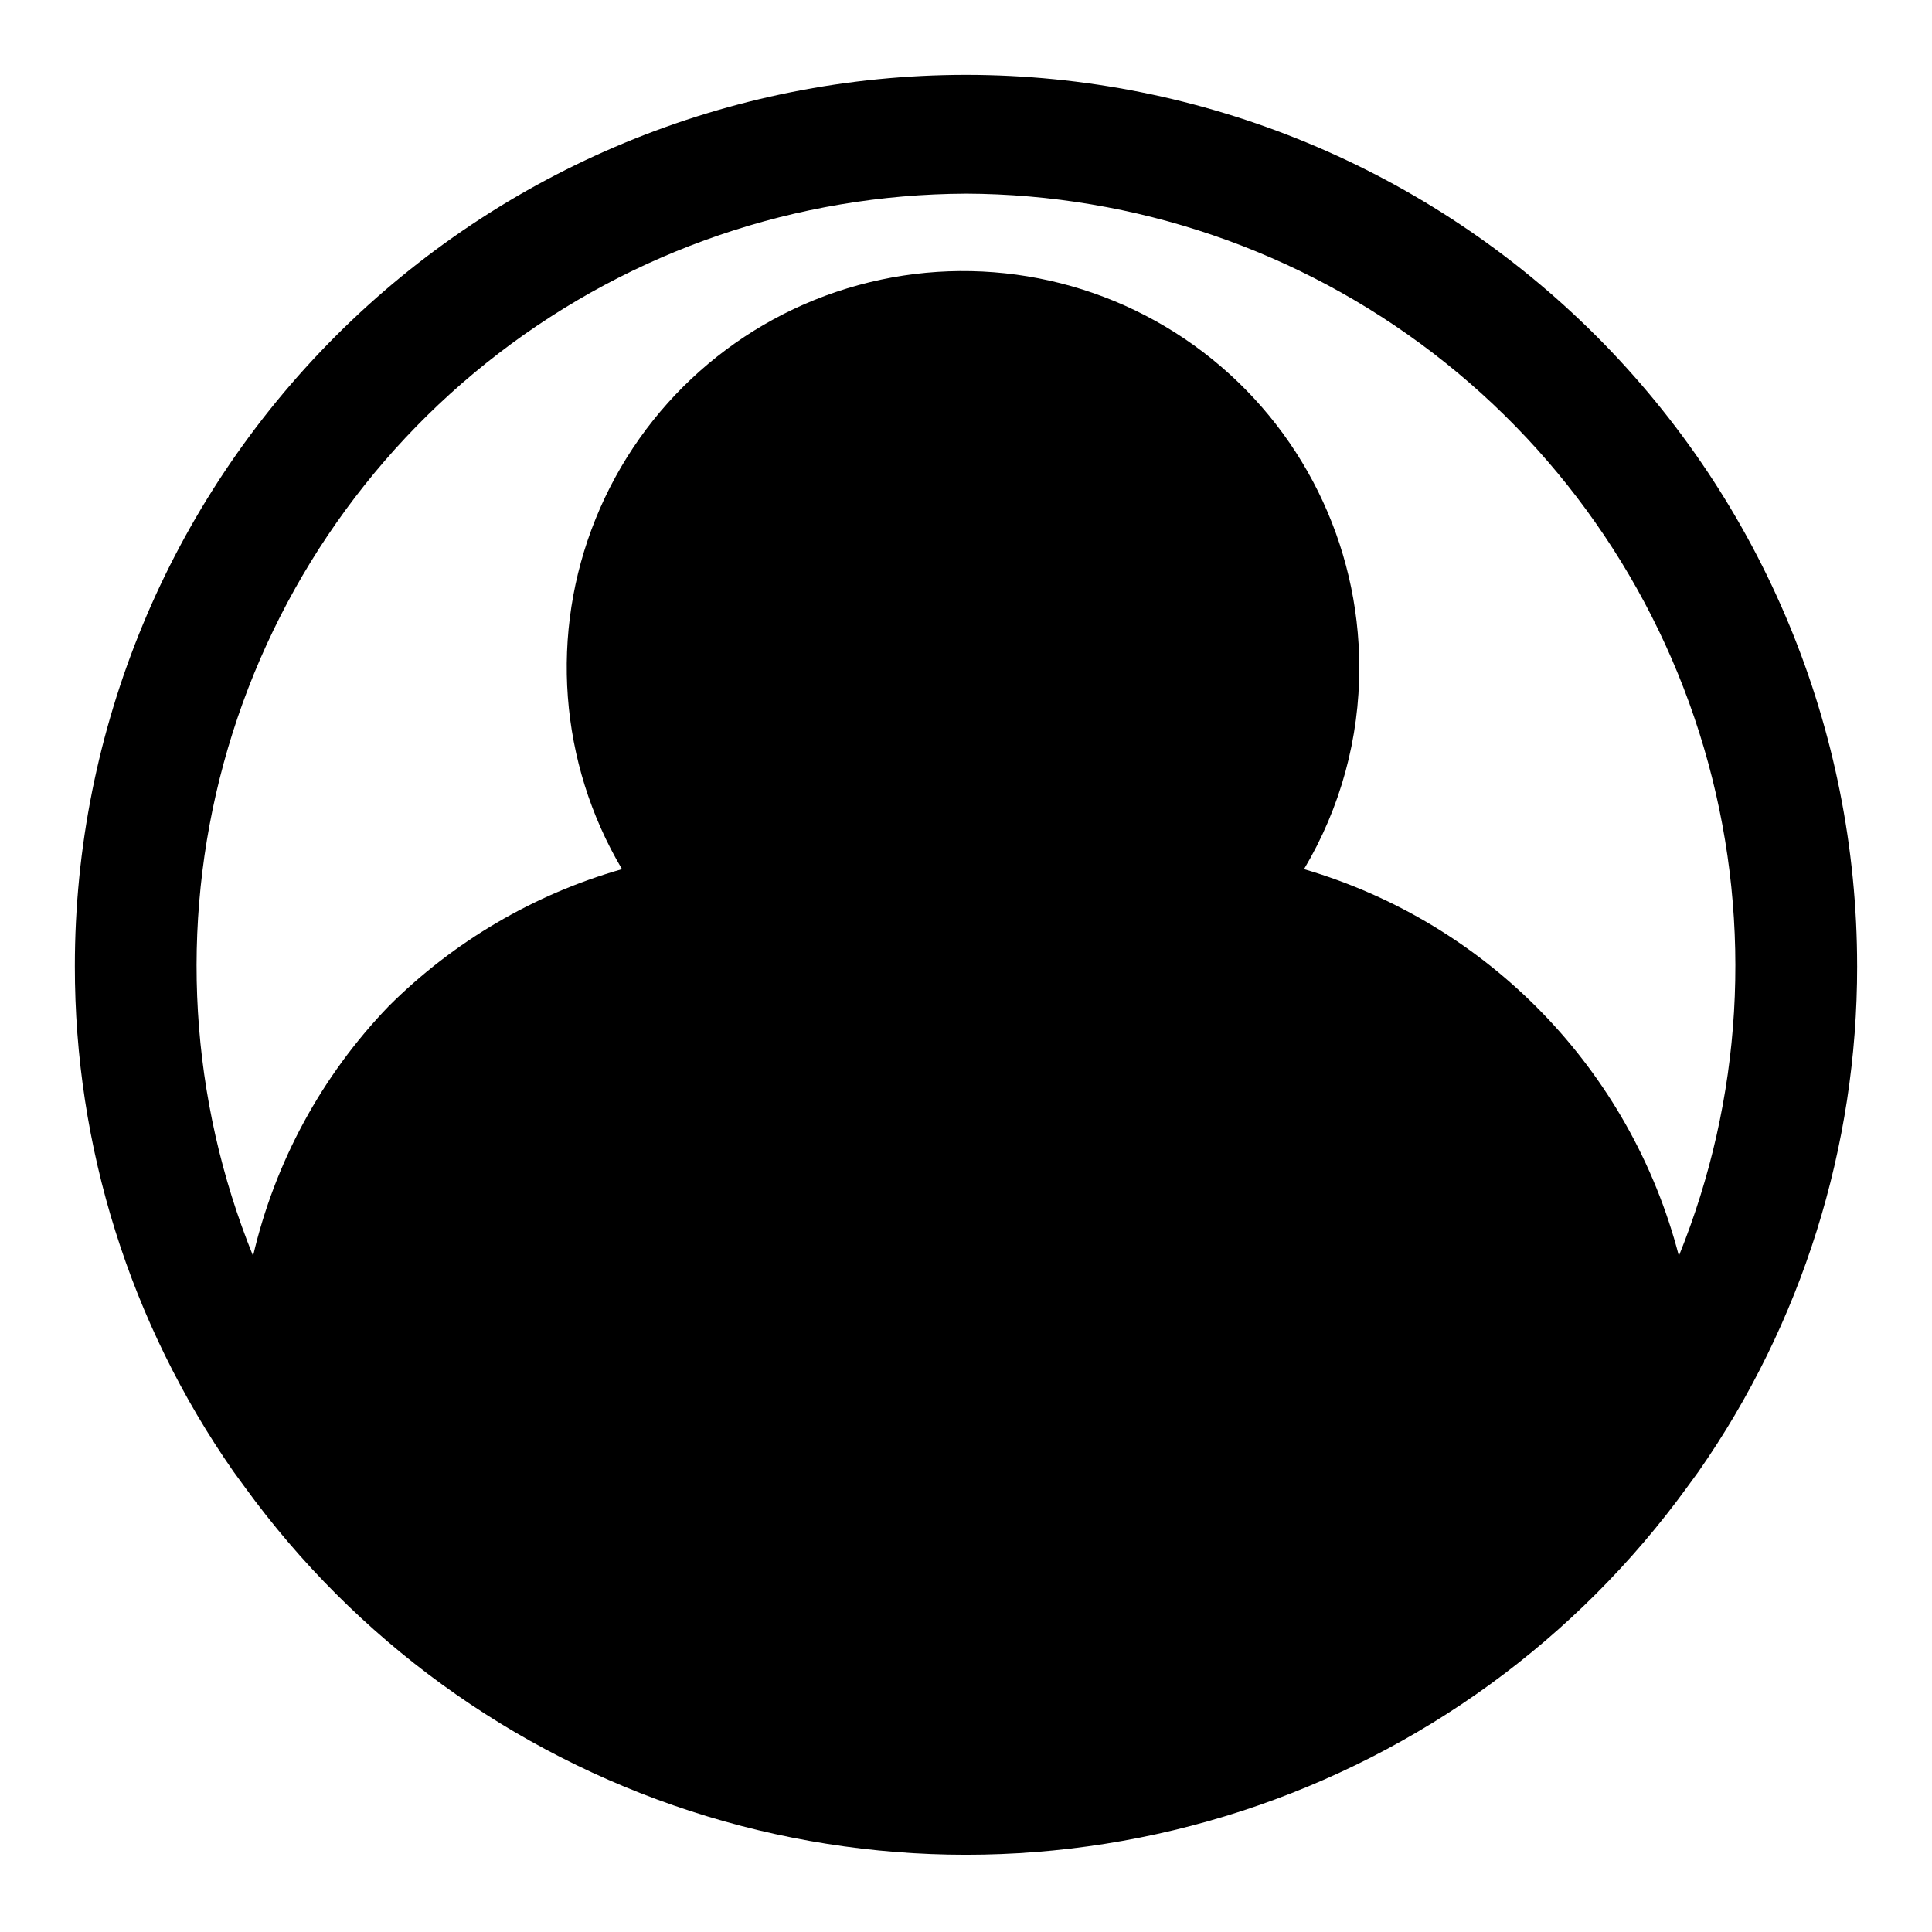 <?xml version="1.0" encoding="UTF-8"?>
<!-- Uploaded to: SVG Repo, www.svgrepo.com, Generator: SVG Repo Mixer Tools -->
<svg fill="#000000" width="800px" height="800px" version="1.1" viewBox="144 144 512 512" xmlns="http://www.w3.org/2000/svg">
 <path d="m636.16 400c0-62.637-24.883-122.7-69.172-166.99-44.289-44.289-104.36-69.172-166.99-69.172-62.637 0-122.7 24.883-166.99 69.172-44.289 44.289-69.172 104.36-69.172 166.99-0.047 47.91 14.629 94.684 42.039 133.98l2.992 4.094c29.309 40.387 70.656 70.449 118.11 85.879s98.578 15.43 146.04 0 88.805-45.492 118.12-85.879l2.992-4.094h-0.004c27.41-39.297 42.086-86.07 42.039-133.98zm-236.16-204.68c44.781 0.172 88.273 15.023 123.8 42.281 35.531 27.262 61.141 65.418 72.902 108.63 11.766 43.211 9.031 89.086-7.781 130.59-12.785-49.258-50.508-88.176-99.344-102.49 9.645-16.188 14.703-34.688 14.641-53.531-0.012-32.742-15.297-63.605-41.336-83.461-26.035-19.852-59.844-26.426-91.422-17.773-31.582 8.652-57.316 31.539-69.598 61.891-12.285 30.352-9.703 64.695 6.973 92.875-23.379 6.672-44.672 19.188-61.875 36.367-17.703 18.406-30.105 41.254-35.895 66.125-16.812-41.508-19.547-87.383-7.781-130.59 11.762-43.211 37.375-81.367 72.906-108.63 35.531-27.258 79.02-42.109 123.8-42.281z"/>
</svg>